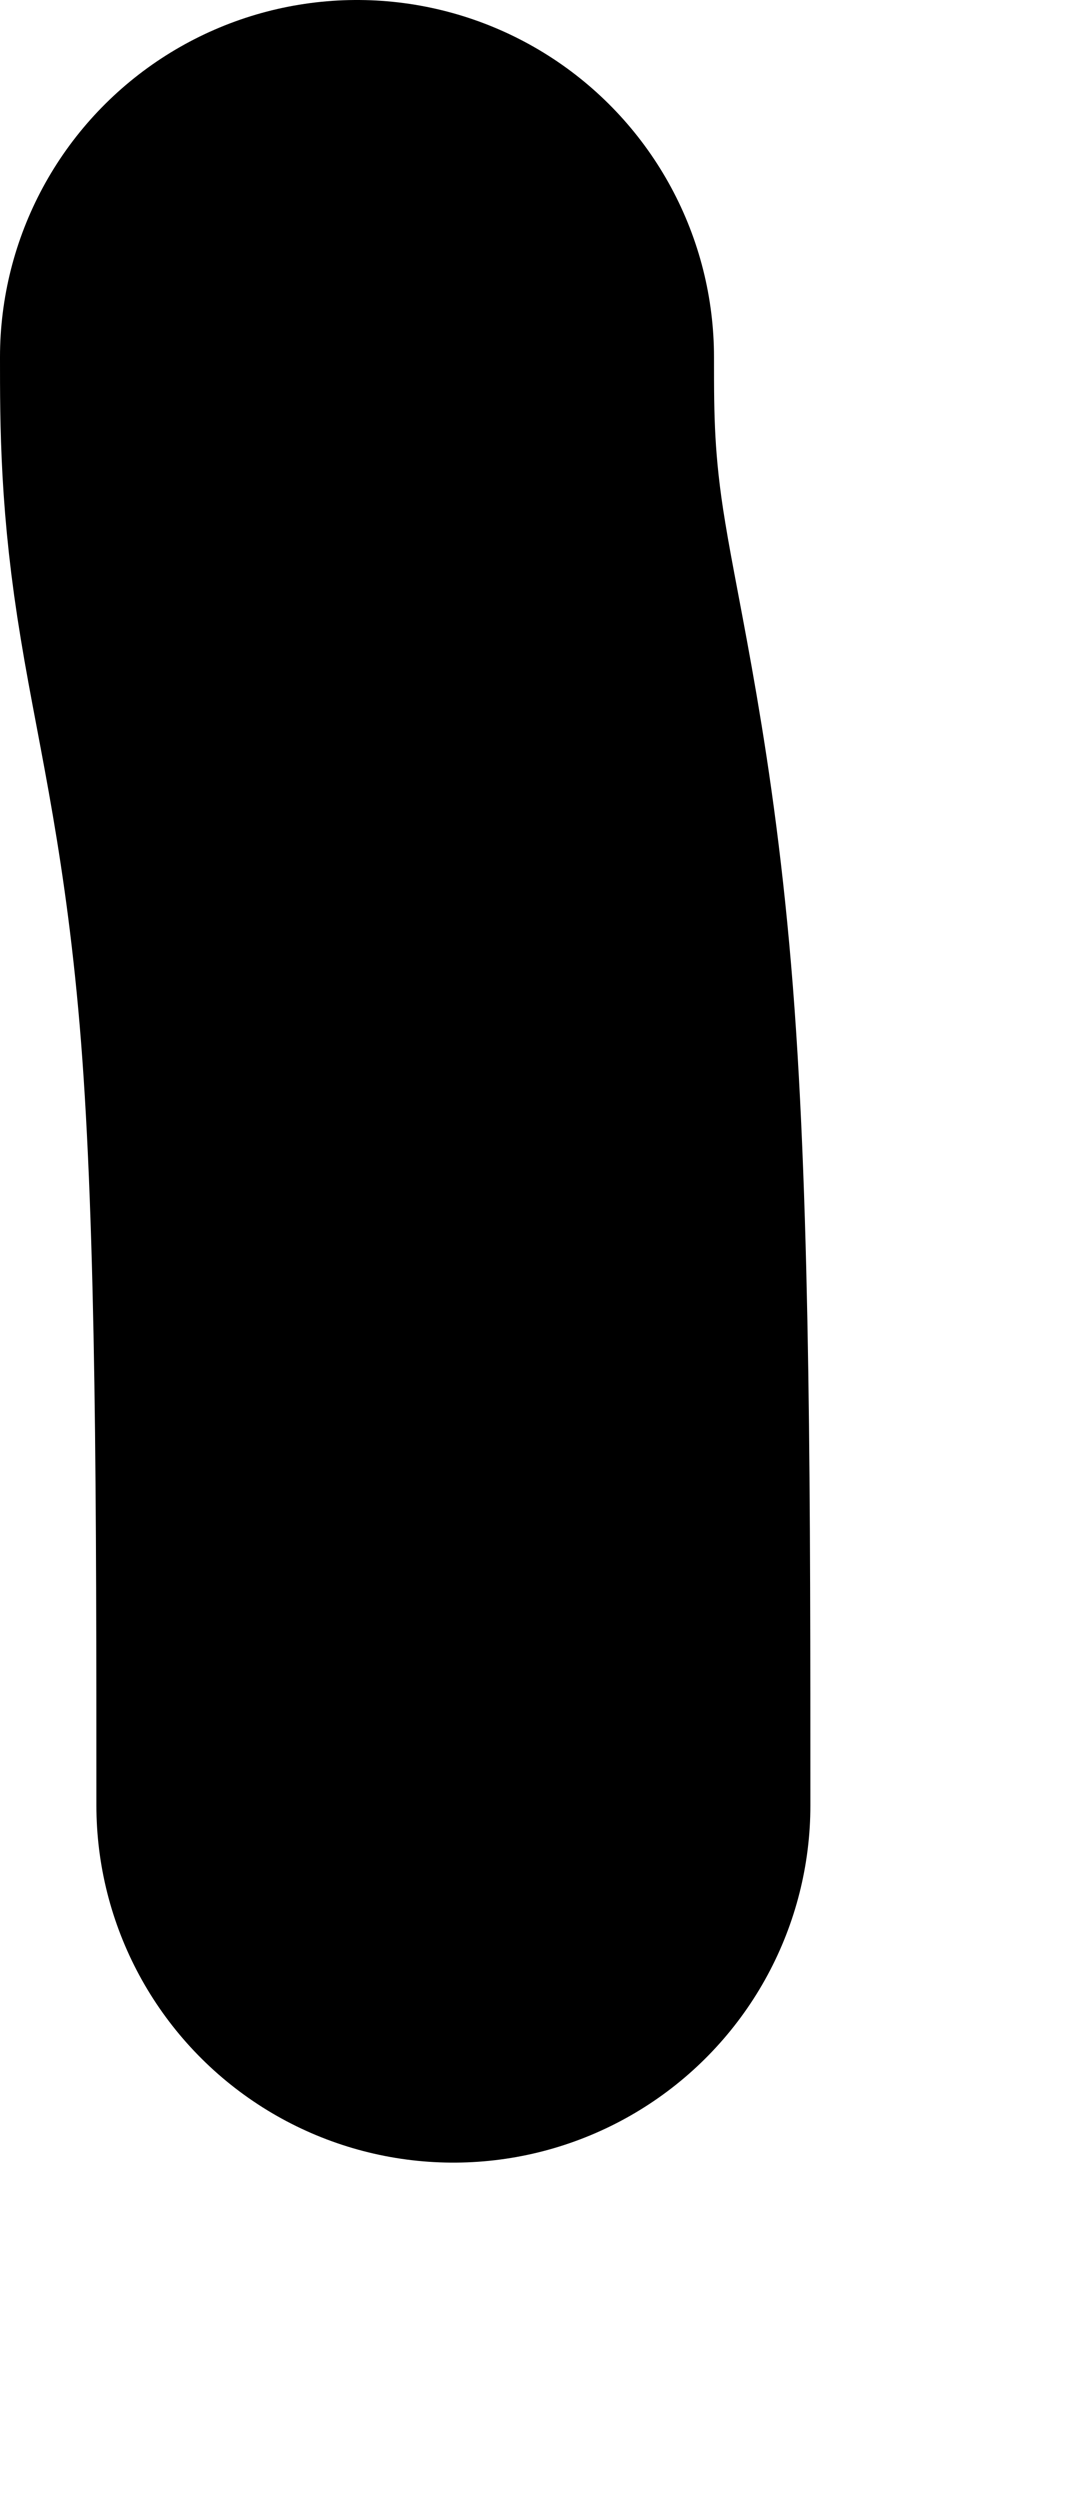 <?xml version="1.0" encoding="utf-8"?>
<svg xmlns="http://www.w3.org/2000/svg" fill="none" height="100%" overflow="visible" preserveAspectRatio="none" style="display: block;" viewBox="0 0 3 7" width="100%">
<path d="M1 1C1 1.178 1 1.357 1.045 1.627C1.089 1.897 1.178 2.254 1.224 2.84C1.27 3.425 1.27 4.228 1.27 5.055" id="Vector 150" stroke="black" stroke-linecap="round" stroke-width="2"/>
</svg>
